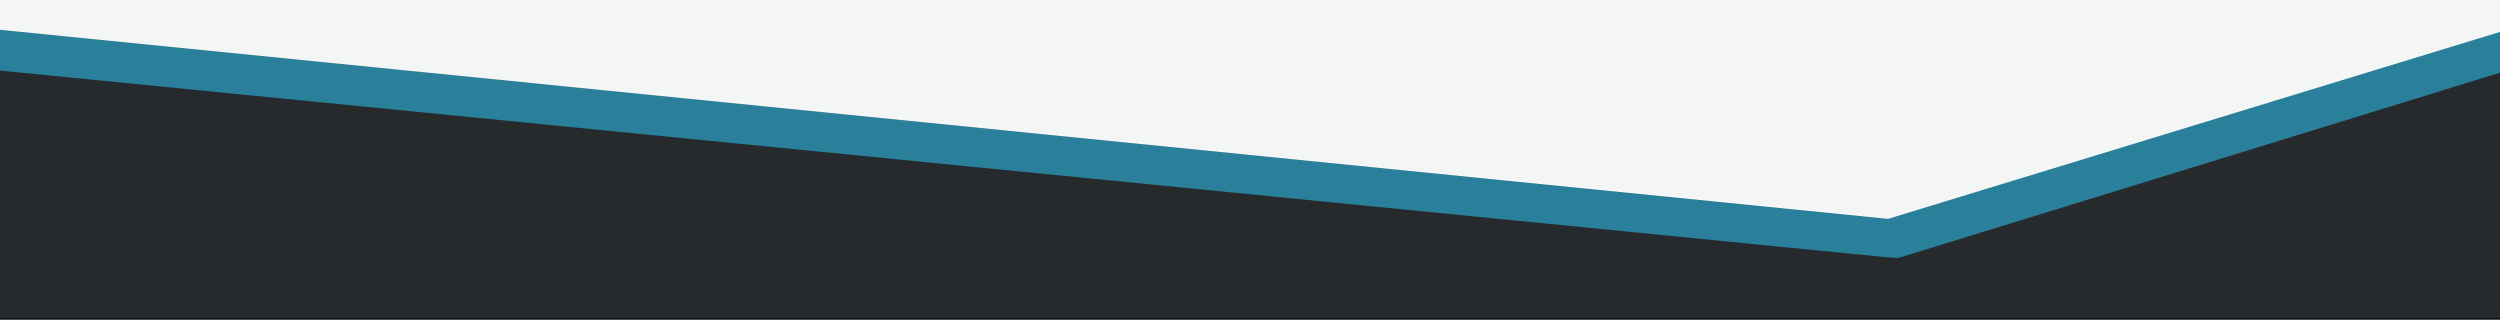 <svg xmlns="http://www.w3.org/2000/svg" width="1920" height="246" viewBox="0 0 1920 246" fill="none"><g clip-path="url(#clip0_38_18)"><mask id="mask0_38_18" style="mask-type:luminance" maskUnits="userSpaceOnUse" x="-7" y="0" width="1934" height="192"><path d="M1927 0H-7V191.557H1927V0Z" fill="white"></path></mask><g mask="url(#mask0_38_18)"><path opacity="0.05" d="M486.24 -740.016L-7 -658.207V46.595L1442.73 191.741L1927 46.595V-658.207L486.24 -740.016Z" fill="#262A2C"></path></g><path d="M1455.59 196.598L-11.029 43.352V244.992H1959.23V43.352L1455.59 196.598Z" fill="#262A2C" stroke="black"></path><mask id="mask1_38_18" style="mask-type:luminance" maskUnits="userSpaceOnUse" x="-7" y="22" width="1935" height="177"><path d="M1927.64 22.18H-7V198.384H1927.64V22.18Z" fill="white"></path></mask><g mask="url(#mask1_38_18)"><path d="M1927.64 22.18L1450.02 168.087L-7 22.18V53.514L1457.05 198.383L1927.64 53.514V22.18Z" fill="#2A809A"></path></g></g><defs><clipPath id="clip0_38_18"><rect width="1934" height="246" fill="white" transform="translate(-7)"></rect></clipPath></defs></svg>